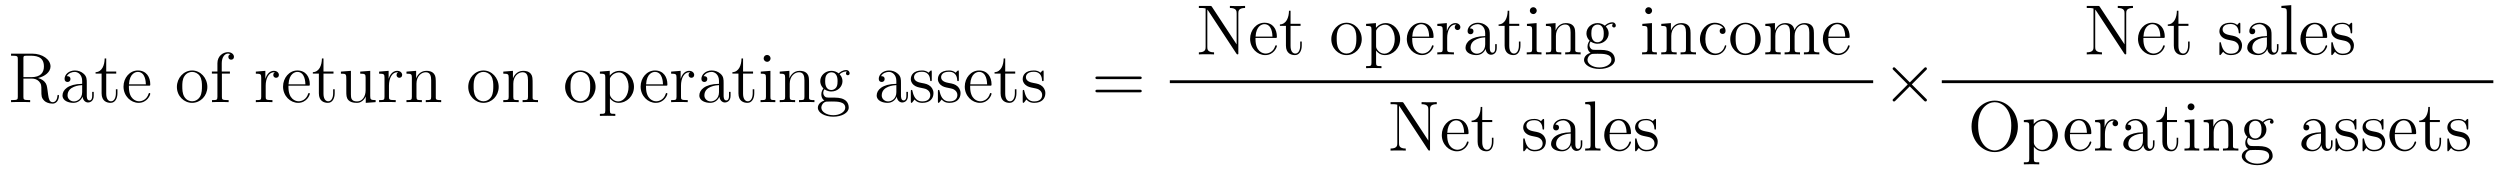 <?xml version='1.0' encoding='UTF-8'?>
<!-- This file was generated by dvisvgm 2.8.1 -->
<svg version='1.1' xmlns='http://www.w3.org/2000/svg' xmlns:xlink='http://www.w3.org/1999/xlink' width='421pt' height='29pt' viewBox='0 -29 421 29'>
<g id='page1'>
<g transform='matrix(1 0 0 -1 -131 638)'>
<path d='M137.405 653.864C138.588 654.139 139.508 654.892 139.508 655.813C139.508 656.973 138.158 657.965 136.436 657.965H132.862V657.618H133.101C133.962 657.618 133.998 657.498 133.998 657.056V650.708C133.998 650.266 133.962 650.147 133.101 650.147H132.862V649.8C133.137 649.824 134.117 649.824 134.464 649.824C134.811 649.824 135.803 649.824 136.078 649.8V650.147H135.839C134.978 650.147 134.942 650.266 134.942 650.708V653.769H136.329C136.795 653.769 137.237 653.637 137.56 653.302C137.967 652.848 137.967 652.597 137.967 651.772C137.967 650.828 137.967 650.517 138.492 650.003C138.672 649.824 139.174 649.549 139.843 649.549C140.776 649.549 140.931 650.589 140.931 650.84C140.931 650.912 140.931 651.019 140.8 651.019C140.68 651.019 140.68 650.947 140.668 650.828C140.608 650.111 140.262 649.788 139.879 649.788C139.329 649.788 139.21 650.35 139.114 650.983C139.102 651.067 139.03 651.581 138.994 651.88C138.911 652.478 138.863 652.86 138.504 653.231C138.373 653.362 138.062 653.685 137.405 653.864ZM136.281 654.008H134.942V657.14C134.942 657.415 134.942 657.558 135.193 657.606C135.301 657.618 135.659 657.618 135.898 657.618C136.867 657.618 138.397 657.618 138.397 655.813C138.397 654.773 137.835 654.008 136.281 654.008ZM145.614 652.992C145.614 653.637 145.614 654.115 145.088 654.582C144.67 654.964 144.132 655.132 143.606 655.132C142.626 655.132 141.872 654.486 141.872 653.709C141.872 653.362 142.1 653.195 142.375 653.195C142.662 653.195 142.865 653.398 142.865 653.685C142.865 654.175 142.434 654.175 142.255 654.175C142.53 654.677 143.104 654.892 143.582 654.892C144.132 654.892 144.837 654.438 144.837 653.362V652.884C142.434 652.848 141.526 651.844 141.526 650.924C141.526 649.979 142.626 649.68 143.355 649.68C144.144 649.68 144.682 650.159 144.909 650.733C144.957 650.171 145.327 649.74 145.841 649.74C146.092 649.74 146.786 649.908 146.786 650.864V651.533H146.523V650.864C146.523 650.182 146.236 650.087 146.068 650.087C145.614 650.087 145.614 650.72 145.614 650.9V652.992ZM144.837 651.486C144.837 650.314 143.965 649.92 143.451 649.92C142.865 649.92 142.375 650.35 142.375 650.924C142.375 652.502 144.407 652.645 144.837 652.669V651.486ZM148.888 654.606H150.574V654.952H148.888V657.152H148.625C148.613 656.028 148.183 654.881 147.095 654.845V654.606H148.111V651.282C148.111 649.955 148.996 649.68 149.629 649.68C150.382 649.68 150.777 650.422 150.777 651.282V651.964H150.514V651.306C150.514 650.446 150.167 649.943 149.701 649.943C148.888 649.943 148.888 651.055 148.888 651.258V654.606ZM156.018 652.573C156.281 652.573 156.305 652.573 156.305 652.801C156.305 654.008 155.659 655.132 154.213 655.132C152.85 655.132 151.799 653.9 151.799 652.418C151.799 650.84 153.018 649.68 154.344 649.68C155.767 649.68 156.305 650.972 156.305 651.222C156.305 651.294 156.245 651.342 156.174 651.342C156.078 651.342 156.054 651.282 156.03 651.222C155.719 650.218 154.919 649.943 154.416 649.943S152.707 650.278 152.707 652.346V652.573H156.018ZM152.719 652.801C152.814 654.677 153.866 654.892 154.201 654.892C155.48 654.892 155.552 653.207 155.564 652.801H152.719Z'/>
<path d='M165.917 652.358C165.917 653.9 164.746 655.132 163.359 655.132C161.925 655.132 160.789 653.864 160.789 652.358C160.789 650.828 161.985 649.68 163.347 649.68C164.758 649.68 165.917 650.852 165.917 652.358ZM163.359 649.943C162.917 649.943 162.379 650.135 162.032 650.72C161.709 651.258 161.698 651.964 161.698 652.466C161.698 652.92 161.698 653.649 162.068 654.187C162.403 654.701 162.929 654.892 163.347 654.892C163.814 654.892 164.316 654.677 164.638 654.211C165.009 653.661 165.009 652.908 165.009 652.466C165.009 652.047 165.009 651.306 164.698 650.744C164.363 650.171 163.814 649.943 163.359 649.943ZM168.367 654.606H169.717V654.952H168.343V656.351C168.343 657.427 168.893 657.977 169.383 657.977C169.478 657.977 169.658 657.953 169.801 657.881C169.753 657.869 169.454 657.762 169.454 657.415C169.454 657.14 169.646 656.948 169.92 656.948C170.207 656.948 170.399 657.14 170.399 657.427C170.399 657.869 169.968 658.216 169.394 658.216C168.558 658.216 167.613 657.57 167.613 656.351V654.952H166.681V654.606H167.613V650.685C167.613 650.147 167.482 650.147 166.705 650.147V649.8C167.039 649.824 167.697 649.824 168.056 649.824C168.378 649.824 169.227 649.824 169.502 649.8V650.147H169.263C168.39 650.147 168.367 650.278 168.367 650.708V654.606Z'/>
<path d='M175.743 652.585C175.743 653.745 176.221 654.833 177.142 654.833C177.238 654.833 177.261 654.833 177.309 654.821C177.214 654.773 177.022 654.701 177.022 654.378C177.022 654.032 177.297 653.9 177.489 653.9C177.728 653.9 177.967 654.056 177.967 654.378C177.967 654.737 177.644 655.072 177.13 655.072C176.114 655.072 175.767 653.972 175.695 653.745H175.684V655.072L174.082 654.94V654.593C174.894 654.593 174.99 654.51 174.99 653.924V650.685C174.99 650.147 174.859 650.147 174.082 650.147V649.8C174.416 649.824 175.074 649.824 175.433 649.824C175.755 649.824 176.604 649.824 176.879 649.8V650.147H176.64C175.767 650.147 175.743 650.278 175.743 650.708V652.585ZM182.885 652.573C183.148 652.573 183.172 652.573 183.172 652.801C183.172 654.008 182.527 655.132 181.08 655.132C179.718 655.132 178.666 653.9 178.666 652.418C178.666 650.84 179.885 649.68 181.212 649.68C182.634 649.68 183.172 650.972 183.172 651.222C183.172 651.294 183.113 651.342 183.041 651.342C182.945 651.342 182.921 651.282 182.897 651.222C182.587 650.218 181.786 649.943 181.284 649.943S179.574 650.278 179.574 652.346V652.573H182.885ZM179.586 652.801C179.682 654.677 180.734 654.892 181.068 654.892C182.348 654.892 182.419 653.207 182.431 652.801H179.586ZM185.475 654.606H187.161V654.952H185.475V657.152H185.212C185.2 656.028 184.77 654.881 183.682 654.845V654.606H184.698V651.282C184.698 649.955 185.583 649.68 186.216 649.68C186.969 649.68 187.364 650.422 187.364 651.282V651.964H187.101V651.306C187.101 650.446 186.754 649.943 186.288 649.943C185.475 649.943 185.475 651.055 185.475 651.258V654.606ZM191.661 654.94V654.593C192.474 654.593 192.569 654.51 192.569 653.924V651.784C192.569 650.768 192.031 649.92 191.135 649.92C190.155 649.92 190.095 650.481 190.095 651.115V655.072L188.409 654.94V654.593C189.318 654.593 189.318 654.558 189.318 653.494V651.701C189.318 650.96 189.318 650.529 189.676 650.135C189.963 649.824 190.453 649.68 191.063 649.68C191.266 649.68 191.649 649.68 192.055 650.027C192.402 650.302 192.593 650.756 192.593 650.756V649.68L194.255 649.8V650.147C193.442 650.147 193.346 650.23 193.346 650.816V655.072L191.661 654.94ZM196.502 652.585C196.502 653.745 196.981 654.833 197.902 654.833C197.998 654.833 198.022 654.833 198.068 654.821C197.974 654.773 197.782 654.701 197.782 654.378C197.782 654.032 198.058 653.9 198.248 653.9C198.487 653.9 198.726 654.056 198.726 654.378C198.726 654.737 198.403 655.072 197.89 655.072C196.873 655.072 196.528 653.972 196.456 653.745H196.444V655.072L194.842 654.94V654.593C195.654 654.593 195.75 654.51 195.75 653.924V650.685C195.75 650.147 195.618 650.147 194.842 650.147V649.8C195.176 649.824 195.834 649.824 196.193 649.824C196.516 649.824 197.364 649.824 197.639 649.8V650.147H197.4C196.528 650.147 196.502 650.278 196.502 650.708V652.585ZM204.386 652.705C204.386 653.817 204.386 654.151 204.112 654.534C203.765 655 203.203 655.072 202.796 655.072C201.637 655.072 201.182 654.08 201.086 653.841H201.076V655.072L199.45 654.94V654.593C200.262 654.593 200.358 654.51 200.358 653.924V650.685C200.358 650.147 200.226 650.147 199.45 650.147V649.8C199.76 649.824 200.405 649.824 200.74 649.824C201.086 649.824 201.732 649.824 202.043 649.8V650.147C201.278 650.147 201.134 650.147 201.134 650.685V652.908C201.134 654.163 201.96 654.833 202.7 654.833C203.442 654.833 203.609 654.223 203.609 653.494V650.685C203.609 650.147 203.478 650.147 202.7 650.147V649.8C203.011 649.824 203.657 649.824 203.992 649.824C204.338 649.824 204.984 649.824 205.295 649.8V650.147C204.697 650.147 204.398 650.147 204.386 650.505V652.705Z'/>
<path d='M214.979 652.358C214.979 653.9 213.808 655.132 212.42 655.132C210.986 655.132 209.851 653.864 209.851 652.358C209.851 650.828 211.046 649.68 212.41 649.68C213.82 649.68 214.979 650.852 214.979 652.358ZM212.42 649.943C211.979 649.943 211.441 650.135 211.094 650.72C210.772 651.258 210.76 651.964 210.76 652.466C210.76 652.92 210.76 653.649 211.13 654.187C211.465 654.701 211.991 654.892 212.41 654.892C212.875 654.892 213.377 654.677 213.7 654.211C214.07 653.661 214.07 652.908 214.07 652.466C214.07 652.047 214.07 651.306 213.76 650.744C213.425 650.171 212.875 649.943 212.42 649.943ZM220.692 652.705C220.692 653.817 220.692 654.151 220.417 654.534C220.07 655 219.509 655.072 219.102 655.072C217.942 655.072 217.488 654.08 217.392 653.841H217.38V655.072L215.755 654.94V654.593C216.568 654.593 216.664 654.51 216.664 653.924V650.685C216.664 650.147 216.532 650.147 215.755 650.147V649.8C216.066 649.824 216.71 649.824 217.045 649.824C217.392 649.824 218.038 649.824 218.348 649.8V650.147C217.584 650.147 217.44 650.147 217.44 650.685V652.908C217.44 654.163 218.264 654.833 219.006 654.833S219.914 654.223 219.914 653.494V650.685C219.914 650.147 219.784 650.147 219.006 650.147V649.8C219.317 649.824 219.962 649.824 220.297 649.824C220.644 649.824 221.29 649.824 221.6 649.8V650.147C221.003 650.147 220.704 650.147 220.692 650.505V652.705Z'/>
<path d='M231.294 652.358C231.294 653.9 230.123 655.132 228.737 655.132C227.302 655.132 226.166 653.864 226.166 652.358C226.166 650.828 227.362 649.68 228.725 649.68C230.135 649.68 231.294 650.852 231.294 652.358ZM228.737 649.943C228.294 649.943 227.756 650.135 227.41 650.72C227.087 651.258 227.075 651.964 227.075 652.466C227.075 652.92 227.075 653.649 227.446 654.187C227.78 654.701 228.306 654.892 228.725 654.892C229.19 654.892 229.693 654.677 230.016 654.211C230.386 653.661 230.386 652.908 230.386 652.466C230.386 652.047 230.386 651.306 230.075 650.744C229.74 650.171 229.19 649.943 228.737 649.943ZM234.617 647.827C233.851 647.827 233.708 647.827 233.708 648.366V650.446C233.923 650.147 234.413 649.68 235.178 649.68C236.552 649.68 237.761 650.84 237.761 652.382C237.761 653.9 236.636 655.072 235.333 655.072C234.282 655.072 233.719 654.319 233.684 654.271V655.072L232.022 654.94V654.593C232.859 654.593 232.931 654.51 232.931 653.984V648.366C232.931 647.827 232.8 647.827 232.022 647.827V647.481C232.333 647.505 232.979 647.505 233.314 647.505C233.66 647.505 234.305 647.505 234.617 647.481V647.827ZM233.708 653.613C233.708 653.841 233.708 653.853 233.839 654.044C234.198 654.582 234.784 654.809 235.238 654.809C236.135 654.809 236.851 653.721 236.851 652.382C236.851 650.96 236.039 649.92 235.118 649.92C234.748 649.92 234.401 650.075 234.162 650.302C233.887 650.577 233.708 650.816 233.708 651.151V653.613Z'/>
<path d='M243.102 652.573C243.365 652.573 243.389 652.573 243.389 652.801C243.389 654.008 242.743 655.132 241.296 655.132C239.934 655.132 238.882 653.9 238.882 652.418C238.882 650.84 240.101 649.68 241.428 649.68C242.851 649.68 243.389 650.972 243.389 651.222C243.389 651.294 243.329 651.342 243.257 651.342C243.161 651.342 243.138 651.282 243.114 651.222C242.803 650.218 242.002 649.943 241.5 649.943C240.997 649.943 239.79 650.278 239.79 652.346V652.573H243.102ZM239.802 652.801C239.898 654.677 240.949 654.892 241.284 654.892C242.563 654.892 242.635 653.207 242.647 652.801H239.802ZM245.68 652.585C245.68 653.745 246.157 654.833 247.078 654.833C247.174 654.833 247.198 654.833 247.246 654.821C247.15 654.773 246.959 654.701 246.959 654.378C246.959 654.032 247.234 653.9 247.424 653.9C247.663 653.9 247.903 654.056 247.903 654.378C247.903 654.737 247.58 655.072 247.066 655.072C246.05 655.072 245.704 653.972 245.632 653.745H245.62V655.072L244.018 654.94V654.593C244.83 654.593 244.926 654.51 244.926 653.924V650.685C244.926 650.147 244.795 650.147 244.018 650.147V649.8C244.352 649.824 245.01 649.824 245.369 649.824C245.692 649.824 246.54 649.824 246.815 649.8V650.147H246.576C245.704 650.147 245.68 650.278 245.68 650.708V652.585ZM252.857 652.992C252.857 653.637 252.857 654.115 252.331 654.582C251.912 654.964 251.375 655.132 250.849 655.132C249.869 655.132 249.115 654.486 249.115 653.709C249.115 653.362 249.343 653.195 249.618 653.195C249.905 653.195 250.108 653.398 250.108 653.685C250.108 654.175 249.677 654.175 249.498 654.175C249.773 654.677 250.348 654.892 250.825 654.892C251.375 654.892 252.08 654.438 252.08 653.362V652.884C249.677 652.848 248.768 651.844 248.768 650.924C248.768 649.979 249.869 649.68 250.598 649.68C251.387 649.68 251.924 650.159 252.152 650.733C252.2 650.171 252.57 649.74 253.085 649.74C253.336 649.74 254.028 649.908 254.028 650.864V651.533H253.765V650.864C253.765 650.182 253.478 650.087 253.312 650.087C252.857 650.087 252.857 650.72 252.857 650.9V652.992ZM252.08 651.486C252.08 650.314 251.208 649.92 250.693 649.92C250.108 649.92 249.618 650.35 249.618 650.924C249.618 652.502 251.65 652.645 252.08 652.669V651.486ZM256.132 654.606H257.816V654.952H256.132V657.152H255.868C255.857 656.028 255.426 654.881 254.338 654.845V654.606H255.354V651.282C255.354 649.955 256.238 649.68 256.872 649.68C257.626 649.68 258.019 650.422 258.019 651.282V651.964H257.756V651.306C257.756 650.446 257.411 649.943 256.944 649.943C256.132 649.943 256.132 651.055 256.132 651.258V654.606ZM260.762 657.164C260.762 657.474 260.512 657.749 260.177 657.749C259.866 657.749 259.603 657.498 259.603 657.176C259.603 656.817 259.89 656.59 260.177 656.59C260.548 656.59 260.762 656.901 260.762 657.164ZM259.114 654.94V654.593C259.878 654.593 259.986 654.522 259.986 653.936V650.685C259.986 650.147 259.854 650.147 259.078 650.147V649.8C259.412 649.824 259.986 649.824 260.333 649.824C260.464 649.824 261.157 649.824 261.564 649.8V650.147C260.786 650.147 260.74 650.207 260.74 650.673V655.072L259.114 654.94ZM267.242 652.705C267.242 653.817 267.242 654.151 266.968 654.534C266.621 655 266.059 655.072 265.652 655.072C264.493 655.072 264.038 654.08 263.944 653.841H263.932V655.072L262.306 654.94V654.593C263.118 654.593 263.214 654.51 263.214 653.924V650.685C263.214 650.147 263.082 650.147 262.306 650.147V649.8C262.616 649.824 263.262 649.824 263.596 649.824C263.944 649.824 264.588 649.824 264.899 649.8V650.147C264.134 650.147 263.99 650.147 263.99 650.685V652.908C263.99 654.163 264.816 654.833 265.556 654.833C266.298 654.833 266.465 654.223 266.465 653.494V650.685C266.465 650.147 266.334 650.147 265.556 650.147V649.8C265.867 649.824 266.513 649.824 266.848 649.824C267.194 649.824 267.84 649.824 268.151 649.8V650.147C267.553 650.147 267.254 650.147 267.242 650.505V652.705ZM269.825 651.964C270.388 651.593 270.865 651.593 270.997 651.593C272.072 651.593 272.874 652.406 272.874 653.327C272.874 653.649 272.778 654.103 272.395 654.486C272.862 654.964 273.424 654.964 273.484 654.964C273.532 654.964 273.59 654.964 273.638 654.94C273.518 654.892 273.46 654.773 273.46 654.641C273.46 654.474 273.578 654.331 273.77 654.331C273.865 654.331 274.081 654.39 274.081 654.653C274.081 654.868 273.913 655.203 273.496 655.203C272.874 655.203 272.407 654.821 272.24 654.641C271.882 654.916 271.463 655.072 271.008 655.072C269.933 655.072 269.131 654.259 269.131 653.338C269.131 652.657 269.55 652.215 269.67 652.107C269.526 651.928 269.311 651.581 269.311 651.115C269.311 650.422 269.73 650.123 269.825 650.063C269.275 649.908 268.726 649.477 268.726 648.856C268.726 648.031 269.849 647.349 271.32 647.349C272.742 647.349 273.925 647.983 273.925 648.88C273.925 649.178 273.841 649.884 273.125 650.254C272.515 650.565 271.918 650.565 270.889 650.565C270.16 650.565 270.076 650.565 269.861 650.792C269.742 650.912 269.634 651.139 269.634 651.39C269.634 651.593 269.706 651.796 269.825 651.964ZM271.008 651.844C269.957 651.844 269.957 653.052 269.957 653.327C269.957 653.542 269.957 654.032 270.16 654.354C270.388 654.701 270.745 654.821 270.997 654.821C272.048 654.821 272.048 653.613 272.048 653.338C272.048 653.123 272.048 652.633 271.846 652.31C271.619 651.964 271.26 651.844 271.008 651.844ZM271.332 647.6C270.184 647.6 269.311 648.186 269.311 648.867C269.311 648.963 269.335 649.429 269.789 649.74C270.053 649.908 270.16 649.908 270.997 649.908C271.988 649.908 273.34 649.908 273.34 648.867C273.34 648.162 272.431 647.6 271.332 647.6Z'/>
<path d='M282.724 652.992C282.724 653.637 282.724 654.115 282.198 654.582C281.779 654.964 281.242 655.132 280.715 655.132C279.734 655.132 278.982 654.486 278.982 653.709C278.982 653.362 279.209 653.195 279.484 653.195C279.77 653.195 279.974 653.398 279.974 653.685C279.974 654.175 279.544 654.175 279.365 654.175C279.64 654.677 280.213 654.892 280.692 654.892C281.242 654.892 281.946 654.438 281.946 653.362V652.884C279.544 652.848 278.635 651.844 278.635 650.924C278.635 649.979 279.734 649.68 280.464 649.68C281.254 649.68 281.791 650.159 282.018 650.733C282.066 650.171 282.437 649.74 282.95 649.74C283.201 649.74 283.895 649.908 283.895 650.864V651.533H283.632V650.864C283.632 650.182 283.345 650.087 283.177 650.087C282.724 650.087 282.724 650.72 282.724 650.9V652.992ZM281.946 651.486C281.946 650.314 281.074 649.92 280.56 649.92C279.974 649.92 279.484 650.35 279.484 650.924C279.484 652.502 281.516 652.645 281.946 652.669V651.486ZM287.91 654.857C287.91 655.072 287.91 655.132 287.79 655.132C287.695 655.132 287.468 654.868 287.384 654.761C287.014 655.06 286.643 655.132 286.26 655.132C284.814 655.132 284.383 654.342 284.383 653.685C284.383 653.553 284.383 653.135 284.838 652.717C285.221 652.382 285.626 652.298 286.177 652.191C286.834 652.059 286.99 652.023 287.288 651.784C287.503 651.605 287.659 651.342 287.659 651.007C287.659 650.493 287.36 649.92 286.308 649.92C285.52 649.92 284.945 650.374 284.682 651.569C284.635 651.784 284.635 651.796 284.622 651.808C284.599 651.856 284.551 651.856 284.515 651.856C284.383 651.856 284.383 651.796 284.383 651.581V649.955C284.383 649.74 284.383 649.68 284.503 649.68C284.563 649.68 284.575 649.692 284.778 649.943C284.838 650.027 284.838 650.051 285.017 650.242C285.472 649.68 286.117 649.68 286.32 649.68C287.575 649.68 288.197 650.374 288.197 651.318C288.197 651.964 287.802 652.346 287.695 652.454C287.264 652.824 286.942 652.896 286.153 653.04C285.794 653.111 284.922 653.279 284.922 653.996C284.922 654.367 285.173 654.916 286.248 654.916C287.551 654.916 287.623 653.805 287.647 653.434C287.659 653.338 287.742 653.338 287.778 653.338C287.91 653.338 287.91 653.398 287.91 653.613V654.857ZM292.47 654.857C292.47 655.072 292.47 655.132 292.35 655.132C292.255 655.132 292.028 654.868 291.944 654.761C291.574 655.06 291.203 655.132 290.82 655.132C289.374 655.132 288.943 654.342 288.943 653.685C288.943 653.553 288.943 653.135 289.398 652.717C289.781 652.382 290.186 652.298 290.736 652.191C291.394 652.059 291.55 652.023 291.848 651.784C292.063 651.605 292.219 651.342 292.219 651.007C292.219 650.493 291.92 649.92 290.868 649.92C290.08 649.92 289.505 650.374 289.242 651.569C289.195 651.784 289.195 651.796 289.182 651.808C289.159 651.856 289.111 651.856 289.075 651.856C288.943 651.856 288.943 651.796 288.943 651.581V649.955C288.943 649.74 288.943 649.68 289.063 649.68C289.123 649.68 289.135 649.692 289.338 649.943C289.398 650.027 289.398 650.051 289.577 650.242C290.032 649.68 290.677 649.68 290.88 649.68C292.135 649.68 292.757 650.374 292.757 651.318C292.757 651.964 292.362 652.346 292.255 652.454C291.824 652.824 291.502 652.896 290.713 653.04C290.354 653.111 289.482 653.279 289.482 653.996C289.482 654.367 289.733 654.916 290.808 654.916C292.111 654.916 292.183 653.805 292.207 653.434C292.219 653.338 292.302 653.338 292.338 653.338C292.47 653.338 292.47 653.398 292.47 653.613V654.857ZM297.688 652.573C297.95 652.573 297.974 652.573 297.974 652.801C297.974 654.008 297.329 655.132 295.883 655.132C294.52 655.132 293.467 653.9 293.467 652.418C293.467 650.84 294.686 649.68 296.014 649.68C297.437 649.68 297.974 650.972 297.974 651.222C297.974 651.294 297.914 651.342 297.842 651.342C297.748 651.342 297.724 651.282 297.7 651.222C297.389 650.218 296.587 649.943 296.086 649.943C295.583 649.943 294.376 650.278 294.376 652.346V652.573H297.688ZM294.388 652.801C294.484 654.677 295.536 654.892 295.871 654.892C297.15 654.892 297.221 653.207 297.233 652.801H294.388ZM300.277 654.606H301.963V654.952H300.277V657.152H300.014C300.002 656.028 299.572 654.881 298.484 654.845V654.606H299.5V651.282C299.5 649.955 300.385 649.68 301.019 649.68C301.771 649.68 302.166 650.422 302.166 651.282V651.964H301.903V651.306C301.903 650.446 301.556 649.943 301.09 649.943C300.277 649.943 300.277 651.055 300.277 651.258V654.606ZM306.75 654.857C306.75 655.072 306.75 655.132 306.63 655.132C306.534 655.132 306.307 654.868 306.224 654.761C305.854 655.06 305.483 655.132 305.1 655.132C303.654 655.132 303.223 654.342 303.223 653.685C303.223 653.553 303.223 653.135 303.678 652.717C304.06 652.382 304.466 652.298 305.016 652.191C305.674 652.059 305.83 652.023 306.128 651.784C306.343 651.605 306.499 651.342 306.499 651.007C306.499 650.493 306.199 649.92 305.148 649.92C304.358 649.92 303.785 650.374 303.522 651.569C303.474 651.784 303.474 651.796 303.462 651.808C303.438 651.856 303.391 651.856 303.355 651.856C303.223 651.856 303.223 651.796 303.223 651.581V649.955C303.223 649.74 303.223 649.68 303.343 649.68C303.402 649.68 303.414 649.692 303.618 649.943C303.678 650.027 303.678 650.051 303.857 650.242C304.312 649.68 304.957 649.68 305.16 649.68C306.415 649.68 307.037 650.374 307.037 651.318C307.037 651.964 306.642 652.346 306.534 652.454C306.104 652.824 305.782 652.896 304.992 653.04C304.634 653.111 303.761 653.279 303.761 653.996C303.761 654.367 304.013 654.916 305.088 654.916C306.391 654.916 306.463 653.805 306.487 653.434C306.499 653.338 306.582 653.338 306.618 653.338C306.75 653.338 306.75 653.398 306.75 653.613V654.857Z'/>
<path d='M322.888 653.673C323.056 653.673 323.27 653.673 323.27 653.888C323.27 654.115 323.068 654.115 322.888 654.115H315.847C315.679 654.115 315.464 654.115 315.464 653.9C315.464 653.673 315.667 653.673 315.847 653.673H322.888ZM322.888 651.45C323.056 651.45 323.27 651.45 323.27 651.665C323.27 651.892 323.068 651.892 322.888 651.892H315.847C315.679 651.892 315.464 651.892 315.464 651.677C315.464 651.45 315.667 651.45 315.847 651.45H322.888Z'/>
<path d='M335.101 665.837C334.994 665.993 334.982 666.005 334.72 666.005H332.89V665.658C333.404 665.658 333.703 665.658 334.026 665.574V659.095C334.026 658.748 334.026 658.187 332.89 658.187V657.84C333.2 657.864 333.834 657.864 334.169 657.864S335.137 657.864 335.448 657.84V658.187C334.313 658.187 334.313 658.748 334.313 659.095V665.383C334.409 665.287 334.409 665.263 334.516 665.12L339.178 658.019C339.298 657.852 339.31 657.84 339.394 657.84C339.5 657.84 339.524 657.888 339.536 657.912V664.749C339.536 665.096 339.536 665.658 340.672 665.658V666.005C340.362 665.981 339.728 665.981 339.394 665.981S338.425 665.981 338.114 666.005V665.658C339.25 665.658 339.25 665.096 339.25 664.749V659.526L335.101 665.837ZM345.738 660.613C346.001 660.613 346.025 660.613 346.025 660.841C346.025 662.048 345.379 663.172 343.933 663.172C342.57 663.172 341.519 661.94 341.519 660.458C341.519 658.88 342.738 657.72 344.065 657.72C345.487 657.72 346.025 659.012 346.025 659.262C346.025 659.334 345.966 659.382 345.894 659.382C345.798 659.382 345.774 659.322 345.75 659.262C345.439 658.258 344.639 657.983 344.136 657.983C343.634 657.983 342.427 658.318 342.427 660.386V660.613H345.738ZM342.439 660.841C342.535 662.717 343.586 662.932 343.921 662.932C345.2 662.932 345.272 661.247 345.284 660.841H342.439ZM348.329 662.646H350.014V662.992H348.329V665.192H348.065C348.053 664.068 347.623 662.921 346.535 662.885V662.646H347.551V659.322C347.551 657.995 348.436 657.72 349.069 657.72C349.823 657.72 350.216 658.462 350.216 659.322V660.004H349.954V659.346C349.954 658.486 349.607 657.983 349.141 657.983C348.329 657.983 348.329 659.095 348.329 659.298V662.646Z'/>
<path d='M360.319 660.398C360.319 661.94 359.148 663.172 357.761 663.172C356.327 663.172 355.192 661.904 355.192 660.398C355.192 658.868 356.387 657.72 357.75 657.72C359.16 657.72 360.319 658.892 360.319 660.398ZM357.761 657.983C357.319 657.983 356.782 658.175 356.435 658.76C356.112 659.298 356.1 660.004 356.1 660.506C356.1 660.96 356.1 661.689 356.471 662.227C356.806 662.741 357.331 662.932 357.75 662.932C358.216 662.932 358.717 662.717 359.04 662.251C359.411 661.701 359.411 660.948 359.411 660.506C359.411 660.087 359.411 659.346 359.1 658.784C358.765 658.211 358.216 657.983 357.761 657.983ZM363.641 655.867C362.876 655.867 362.732 655.867 362.732 656.406V658.486C362.948 658.187 363.438 657.72 364.204 657.72C365.578 657.72 366.785 658.88 366.785 660.422C366.785 661.94 365.662 663.112 364.358 663.112C363.307 663.112 362.744 662.359 362.708 662.311V663.112L361.048 662.98V662.633C361.884 662.633 361.956 662.55 361.956 662.024V656.406C361.956 655.867 361.824 655.867 361.048 655.867V655.521C361.358 655.545 362.004 655.545 362.339 655.545C362.686 655.545 363.33 655.545 363.641 655.521V655.867ZM362.732 661.653C362.732 661.881 362.732 661.893 362.864 662.084C363.223 662.622 363.809 662.849 364.262 662.849C365.16 662.849 365.876 661.761 365.876 660.422C365.876 659 365.064 657.96 364.144 657.96C363.773 657.96 363.426 658.115 363.187 658.342C362.912 658.617 362.732 658.856 362.732 659.191V661.653Z'/>
<path d='M372.126 660.613C372.389 660.613 372.414 660.613 372.414 660.841C372.414 662.048 371.768 663.172 370.321 663.172C368.959 663.172 367.907 661.94 367.907 660.458C367.907 658.88 369.126 657.72 370.453 657.72C371.875 657.72 372.414 659.012 372.414 659.262C372.414 659.334 372.354 659.382 372.282 659.382C372.186 659.382 372.162 659.322 372.138 659.262C371.828 658.258 371.027 657.983 370.525 657.983C370.022 657.983 368.815 658.318 368.815 660.386V660.613H372.126ZM368.827 660.841C368.923 662.717 369.974 662.932 370.309 662.932C371.588 662.932 371.66 661.247 371.672 660.841H368.827ZM374.705 660.625C374.705 661.785 375.182 662.873 376.103 662.873C376.199 662.873 376.223 662.873 376.271 662.861C376.175 662.813 375.983 662.741 375.983 662.418C375.983 662.072 376.259 661.94 376.45 661.94C376.688 661.94 376.927 662.096 376.927 662.418C376.927 662.777 376.604 663.112 376.091 663.112C375.074 663.112 374.729 662.012 374.657 661.785H374.645V663.112L373.043 662.98V662.633C373.855 662.633 373.951 662.55 373.951 661.964V658.725C373.951 658.187 373.82 658.187 373.043 658.187V657.84C373.378 657.864 374.035 657.864 374.394 657.864C374.717 657.864 375.565 657.864 375.84 657.84V658.187H375.601C374.729 658.187 374.705 658.318 374.705 658.748V660.625ZM381.882 661.032C381.882 661.677 381.882 662.155 381.356 662.622C380.938 663.004 380.4 663.172 379.874 663.172C378.894 663.172 378.14 662.526 378.14 661.749C378.14 661.402 378.367 661.235 378.643 661.235C378.93 661.235 379.133 661.438 379.133 661.725C379.133 662.215 378.702 662.215 378.523 662.215C378.798 662.717 379.372 662.932 379.85 662.932C380.4 662.932 381.106 662.478 381.106 661.402V660.924C378.702 660.888 377.794 659.884 377.794 658.964C377.794 658.019 378.894 657.72 379.622 657.72C380.412 657.72 380.95 658.199 381.178 658.773C381.224 658.211 381.595 657.78 382.109 657.78C382.361 657.78 383.053 657.948 383.053 658.904V659.573H382.79V658.904C382.79 658.222 382.504 658.127 382.337 658.127C381.882 658.127 381.882 658.76 381.882 658.94V661.032ZM381.106 659.526C381.106 658.354 380.233 657.96 379.718 657.96C379.133 657.96 378.643 658.39 378.643 658.964C378.643 660.542 380.675 660.685 381.106 660.709V659.526ZM385.157 662.646H386.842V662.992H385.157V665.192H384.893C384.881 664.068 384.451 662.921 383.363 662.885V662.646H384.379V659.322C384.379 657.995 385.264 657.72 385.897 657.72C386.651 657.72 387.044 658.462 387.044 659.322V660.004H386.782V659.346C386.782 658.486 386.435 657.983 385.969 657.983C385.157 657.983 385.157 659.095 385.157 659.298V662.646ZM389.788 665.204C389.788 665.514 389.537 665.789 389.202 665.789C388.891 665.789 388.628 665.538 388.628 665.216C388.628 664.857 388.915 664.63 389.202 664.63C389.573 664.63 389.788 664.941 389.788 665.204ZM388.138 662.98V662.633C388.903 662.633 389.011 662.562 389.011 661.976V658.725C389.011 658.187 388.879 658.187 388.102 658.187V657.84C388.436 657.864 389.011 657.864 389.358 657.864C389.489 657.864 390.182 657.864 390.589 657.84V658.187C389.812 658.187 389.764 658.247 389.764 658.713V663.112L388.138 662.98ZM396.268 660.745C396.268 661.857 396.268 662.191 395.993 662.574C395.646 663.04 395.084 663.112 394.678 663.112C393.517 663.112 393.064 662.12 392.968 661.881H392.956V663.112L391.331 662.98V662.633C392.143 662.633 392.239 662.55 392.239 661.964V658.725C392.239 658.187 392.107 658.187 391.331 658.187V657.84C391.642 657.864 392.286 657.864 392.621 657.864C392.968 657.864 393.613 657.864 393.924 657.84V658.187C393.16 658.187 393.016 658.187 393.016 658.725V660.948C393.016 662.203 393.84 662.873 394.582 662.873S395.49 662.263 395.49 661.534V658.725C395.49 658.187 395.359 658.187 394.582 658.187V657.84C394.892 657.864 395.538 657.864 395.873 657.864C396.22 657.864 396.865 657.864 397.176 657.84V658.187C396.578 658.187 396.28 658.187 396.268 658.545V660.745ZM398.85 660.004C399.412 659.633 399.89 659.633 400.021 659.633C401.098 659.633 401.899 660.446 401.899 661.367C401.899 661.689 401.803 662.143 401.42 662.526C401.886 663.004 402.449 663.004 402.509 663.004C402.556 663.004 402.616 663.004 402.664 662.98C402.544 662.932 402.485 662.813 402.485 662.681C402.485 662.514 402.604 662.371 402.796 662.371C402.89 662.371 403.105 662.43 403.105 662.693C403.105 662.908 402.938 663.243 402.52 663.243C401.899 663.243 401.432 662.861 401.264 662.681C400.907 662.956 400.488 663.112 400.033 663.112C398.958 663.112 398.156 662.299 398.156 661.378C398.156 660.697 398.575 660.255 398.695 660.147C398.551 659.968 398.336 659.621 398.336 659.155C398.336 658.462 398.754 658.163 398.85 658.103C398.3 657.948 397.751 657.517 397.751 656.896C397.751 656.071 398.874 655.389 400.344 655.389C401.767 655.389 402.95 656.023 402.95 656.92C402.95 657.218 402.866 657.924 402.15 658.294C401.54 658.605 400.942 658.605 399.914 658.605C399.185 658.605 399.101 658.605 398.886 658.832C398.766 658.952 398.659 659.179 398.659 659.43C398.659 659.633 398.731 659.836 398.85 660.004ZM400.033 659.884C398.982 659.884 398.982 661.092 398.982 661.367C398.982 661.582 398.982 662.072 399.185 662.394C399.412 662.741 399.77 662.861 400.021 662.861C401.074 662.861 401.074 661.653 401.074 661.378C401.074 661.163 401.074 660.673 400.871 660.35C400.643 660.004 400.284 659.884 400.033 659.884ZM400.356 655.64C399.209 655.64 398.336 656.226 398.336 656.907C398.336 657.003 398.36 657.469 398.814 657.78C399.077 657.948 399.185 657.948 400.021 657.948C401.014 657.948 402.365 657.948 402.365 656.907C402.365 656.202 401.456 655.64 400.356 655.64Z'/>
<path d='M409.214 665.204C409.214 665.514 408.964 665.789 408.629 665.789C408.318 665.789 408.054 665.538 408.054 665.216C408.054 664.857 408.342 664.63 408.629 664.63C408.998 664.63 409.214 664.941 409.214 665.204ZM407.564 662.98V662.633C408.33 662.633 408.437 662.562 408.437 661.976V658.725C408.437 658.187 408.306 658.187 407.528 658.187V657.84C407.863 657.864 408.437 657.864 408.784 657.864C408.916 657.864 409.609 657.864 410.015 657.84V658.187C409.238 658.187 409.19 658.247 409.19 658.713V663.112L407.564 662.98ZM415.694 660.745C415.694 661.857 415.694 662.191 415.418 662.574C415.072 663.04 414.51 663.112 414.104 663.112C412.944 663.112 412.49 662.12 412.394 661.881H412.382V663.112L410.756 662.98V662.633C411.57 662.633 411.665 662.55 411.665 661.964V658.725C411.665 658.187 411.534 658.187 410.756 658.187V657.84C411.067 657.864 411.713 657.864 412.048 657.864C412.394 657.864 413.04 657.864 413.351 657.84V658.187C412.585 658.187 412.442 658.187 412.442 658.725V660.948C412.442 662.203 413.267 662.873 414.008 662.873S414.917 662.263 414.917 661.534V658.725C414.917 658.187 414.785 658.187 414.008 658.187V657.84C414.319 657.864 414.965 657.864 415.3 657.864C415.646 657.864 416.291 657.864 416.603 657.84V658.187C416.004 658.187 415.705 658.187 415.694 658.545V660.745ZM421.182 662.263C421.038 662.263 420.595 662.263 420.595 661.773C420.595 661.486 420.799 661.283 421.086 661.283C421.361 661.283 421.588 661.45 421.588 661.797C421.588 662.598 420.751 663.172 419.783 663.172C418.384 663.172 417.272 661.928 417.272 660.422C417.272 658.892 418.42 657.72 419.771 657.72C421.349 657.72 421.708 659.155 421.708 659.262S421.624 659.37 421.588 659.37C421.481 659.37 421.469 659.334 421.433 659.191C421.169 658.342 420.524 657.983 419.879 657.983C419.149 657.983 418.181 658.617 418.181 660.434C418.181 662.418 419.197 662.908 419.795 662.908C420.25 662.908 420.906 662.729 421.182 662.263ZM427.501 660.398C427.501 661.94 426.329 663.172 424.943 663.172C423.509 663.172 422.372 661.904 422.372 660.398C422.372 658.868 423.568 657.72 424.931 657.72C426.342 657.72 427.501 658.892 427.501 660.398ZM424.943 657.983C424.5 657.983 423.962 658.175 423.616 658.76C423.293 659.298 423.281 660.004 423.281 660.506C423.281 660.96 423.281 661.689 423.652 662.227C423.986 662.741 424.512 662.932 424.931 662.932C425.398 662.932 425.899 662.717 426.222 662.251C426.593 661.701 426.593 660.948 426.593 660.506C426.593 660.087 426.593 659.346 426.282 658.784C425.947 658.211 425.398 657.983 424.943 657.983ZM436.465 660.745C436.465 661.857 436.465 662.191 436.19 662.574C435.844 663.04 435.281 663.112 434.875 663.112C433.883 663.112 433.381 662.394 433.189 661.928C433.022 662.849 432.377 663.112 431.623 663.112C430.464 663.112 430.01 662.12 429.914 661.881H429.902V663.112L428.276 662.98V662.633C429.089 662.633 429.185 662.55 429.185 661.964V658.725C429.185 658.187 429.054 658.187 428.276 658.187V657.84C428.587 657.864 429.233 657.864 429.568 657.864C429.914 657.864 430.56 657.864 430.871 657.84V658.187C430.105 658.187 429.962 658.187 429.962 658.725V660.948C429.962 662.203 430.787 662.873 431.528 662.873C432.269 662.873 432.437 662.263 432.437 661.534V658.725C432.437 658.187 432.305 658.187 431.528 658.187V657.84C431.839 657.864 432.485 657.864 432.818 657.864C433.165 657.864 433.811 657.864 434.122 657.84V658.187C433.357 658.187 433.213 658.187 433.213 658.725V660.948C433.213 662.203 434.039 662.873 434.779 662.873C435.521 662.873 435.688 662.263 435.688 661.534V658.725C435.688 658.187 435.557 658.187 434.779 658.187V657.84C435.09 657.864 435.736 657.864 436.07 657.864C436.417 657.864 437.063 657.864 437.374 657.84V658.187C436.776 658.187 436.477 658.187 436.465 658.545V660.745ZM442.193 660.613C442.456 660.613 442.48 660.613 442.48 660.841C442.48 662.048 441.834 663.172 440.387 663.172C439.025 663.172 437.972 661.94 437.972 660.458C437.972 658.88 439.192 657.72 440.519 657.72C441.941 657.72 442.48 659.012 442.48 659.262C442.48 659.334 442.42 659.382 442.348 659.382C442.252 659.382 442.229 659.322 442.204 659.262C441.894 658.258 441.092 657.983 440.591 657.983C440.088 657.983 438.881 658.318 438.881 660.386V660.613H442.193ZM438.893 660.841C438.989 662.717 440.04 662.932 440.375 662.932C441.654 662.932 441.726 661.247 441.738 660.841H438.893Z'/>
<path d='M328 653H446.442V653.481H328'/>
<path d='M367.381 649.637C367.274 649.793 367.262 649.805 367 649.805H365.17V649.458C365.684 649.458 365.983 649.458 366.306 649.374V642.895C366.306 642.548 366.306 641.987 365.17 641.987V641.64C365.48 641.664 366.114 641.664 366.449 641.664S367.417 641.664 367.728 641.64V641.987C366.593 641.987 366.593 642.548 366.593 642.895V649.183C366.689 649.087 366.689 649.063 366.796 648.92L371.458 641.819C371.578 641.652 371.59 641.64 371.674 641.64C371.78 641.64 371.804 641.688 371.816 641.712V648.549C371.816 648.896 371.816 649.458 372.952 649.458V649.805C372.642 649.781 372.008 649.781 371.674 649.781S370.705 649.781 370.394 649.805V649.458C371.53 649.458 371.53 648.896 371.53 648.549V643.326L367.381 649.637ZM378.018 644.413C378.281 644.413 378.305 644.413 378.305 644.641C378.305 645.848 377.659 646.972 376.213 646.972C374.85 646.972 373.799 645.74 373.799 644.258C373.799 642.68 375.018 641.52 376.345 641.52C377.767 641.52 378.305 642.812 378.305 643.062C378.305 643.134 378.246 643.182 378.174 643.182C378.078 643.182 378.054 643.122 378.03 643.062C377.719 642.058 376.919 641.783 376.416 641.783C375.914 641.783 374.707 642.118 374.707 644.186V644.413H378.018ZM374.719 644.641C374.815 646.517 375.866 646.732 376.201 646.732C377.48 646.732 377.552 645.047 377.564 644.641H374.719ZM380.609 646.446H382.294V646.792H380.609V648.992H380.345C380.333 647.868 379.903 646.721 378.815 646.685V646.446H379.831V643.122C379.831 641.795 380.716 641.52 381.349 641.52C382.103 641.52 382.496 642.262 382.496 643.122V643.804H382.234V643.146C382.234 642.286 381.887 641.783 381.421 641.783C380.609 641.783 380.609 642.895 380.609 643.098V646.446Z'/>
<path d='M391.033 646.697C391.033 646.912 391.033 646.972 390.914 646.972C390.818 646.972 390.592 646.708 390.508 646.601C390.137 646.9 389.766 646.972 389.384 646.972C387.937 646.972 387.508 646.182 387.508 645.525C387.508 645.393 387.508 644.975 387.961 644.557C388.344 644.222 388.751 644.138 389.3 644.031C389.958 643.899 390.113 643.863 390.412 643.624C390.628 643.445 390.782 643.182 390.782 642.847C390.782 642.333 390.484 641.76 389.431 641.76C388.643 641.76 388.069 642.214 387.806 643.409C387.758 643.624 387.758 643.636 387.746 643.648C387.722 643.696 387.674 643.696 387.638 643.696C387.508 643.696 387.508 643.636 387.508 643.421V641.795C387.508 641.58 387.508 641.52 387.626 641.52C387.686 641.52 387.698 641.532 387.901 641.783C387.961 641.867 387.961 641.891 388.141 642.082C388.595 641.52 389.24 641.52 389.443 641.52C390.698 641.52 391.32 642.214 391.32 643.158C391.32 643.804 390.926 644.186 390.818 644.294C390.388 644.664 390.066 644.736 389.276 644.88C388.918 644.951 388.045 645.119 388.045 645.836C388.045 646.207 388.296 646.756 389.372 646.756C390.674 646.756 390.746 645.645 390.77 645.274C390.782 645.178 390.866 645.178 390.902 645.178C391.033 645.178 391.033 645.238 391.033 645.453V646.697ZM396.287 644.832C396.287 645.477 396.287 645.955 395.761 646.422C395.342 646.804 394.805 646.972 394.278 646.972C393.299 646.972 392.545 646.326 392.545 645.549C392.545 645.202 392.772 645.035 393.047 645.035C393.334 645.035 393.538 645.238 393.538 645.525C393.538 646.015 393.107 646.015 392.928 646.015C393.203 646.517 393.776 646.732 394.255 646.732C394.805 646.732 395.509 646.278 395.509 645.202V644.724C393.107 644.688 392.198 643.684 392.198 642.764C392.198 641.819 393.299 641.52 394.027 641.52C394.817 641.52 395.354 641.999 395.581 642.573C395.629 642.011 396 641.58 396.514 641.58C396.766 641.58 397.458 641.748 397.458 642.704V643.373H397.195V642.704C397.195 642.022 396.908 641.927 396.742 641.927C396.287 641.927 396.287 642.56 396.287 642.74V644.832ZM395.509 643.326C395.509 642.154 394.637 641.76 394.123 641.76C393.538 641.76 393.047 642.19 393.047 642.764C393.047 644.342 395.08 644.485 395.509 644.509V643.326ZM399.608 649.936L397.946 649.805V649.458C398.76 649.458 398.856 649.374 398.856 648.788V642.525C398.856 641.987 398.724 641.987 397.946 641.987V641.64C398.281 641.664 398.868 641.664 399.226 641.664C399.584 641.664 400.182 641.664 400.517 641.64V641.987C399.752 641.987 399.608 641.987 399.608 642.525V649.936ZM405.371 644.413C405.634 644.413 405.658 644.413 405.658 644.641C405.658 645.848 405.012 646.972 403.566 646.972C402.203 646.972 401.152 645.74 401.152 644.258C401.152 642.68 402.371 641.52 403.697 641.52C405.12 641.52 405.658 642.812 405.658 643.062C405.658 643.134 405.598 643.182 405.526 643.182C405.431 643.182 405.407 643.122 405.383 643.062C405.072 642.058 404.272 641.783 403.769 641.783C403.267 641.783 402.06 642.118 402.06 644.186V644.413H405.371ZM402.072 644.641C402.167 646.517 403.219 646.732 403.554 646.732C404.833 646.732 404.905 645.047 404.916 644.641H402.072ZM409.873 646.697C409.873 646.912 409.873 646.972 409.753 646.972C409.658 646.972 409.432 646.708 409.348 646.601C408.977 646.9 408.606 646.972 408.223 646.972C406.777 646.972 406.346 646.182 406.346 645.525C406.346 645.393 406.346 644.975 406.801 644.557C407.184 644.222 407.59 644.138 408.14 644.031C408.797 643.899 408.953 643.863 409.252 643.624C409.466 643.445 409.622 643.182 409.622 642.847C409.622 642.333 409.324 641.76 408.271 641.76C407.483 641.76 406.909 642.214 406.645 643.409C406.598 643.624 406.598 643.636 406.585 643.648C406.562 643.696 406.514 643.696 406.478 643.696C406.346 643.696 406.346 643.636 406.346 643.421V641.795C406.346 641.58 406.346 641.52 406.466 641.52C406.526 641.52 406.538 641.532 406.741 641.783C406.801 641.867 406.801 641.891 406.98 642.082C407.435 641.52 408.08 641.52 408.283 641.52C409.538 641.52 410.16 642.214 410.16 643.158C410.16 643.804 409.765 644.186 409.658 644.294C409.228 644.664 408.905 644.736 408.116 644.88C407.758 644.951 406.885 645.119 406.885 645.836C406.885 646.207 407.136 646.756 408.211 646.756C409.514 646.756 409.586 645.645 409.61 645.274C409.622 645.178 409.705 645.178 409.741 645.178C409.873 645.178 409.873 645.238 409.873 645.453V646.697Z'/>
<path d='M452.61 653.123L450.22 655.502C450.076 655.646 450.052 655.669 449.957 655.669C449.837 655.669 449.717 655.562 449.717 655.43C449.717 655.347 449.741 655.323 449.873 655.191L452.263 652.788L449.873 650.386C449.741 650.254 449.717 650.23 449.717 650.147C449.717 650.015 449.837 649.908 449.957 649.908C450.052 649.908 450.076 649.932 450.22 650.075L452.598 652.454L455.072 649.979C455.096 649.968 455.18 649.908 455.252 649.908C455.395 649.908 455.491 650.015 455.491 650.147C455.491 650.171 455.491 650.218 455.455 650.278C455.443 650.302 453.542 652.179 452.945 652.788L455.132 654.976C455.192 655.048 455.371 655.203 455.431 655.275C455.443 655.299 455.491 655.347 455.491 655.43C455.491 655.562 455.395 655.669 455.252 655.669C455.156 655.669 455.108 655.622 454.978 655.49L452.61 653.123Z'/>
<path d='M484.621 665.837C484.514 665.993 484.502 666.005 484.24 666.005H482.41V665.658C482.924 665.658 483.223 665.658 483.546 665.574V659.095C483.546 658.748 483.546 658.187 482.41 658.187V657.84C482.72 657.864 483.354 657.864 483.689 657.864S484.657 657.864 484.968 657.84V658.187C483.833 658.187 483.833 658.748 483.833 659.095V665.383C483.929 665.287 483.929 665.263 484.036 665.12L488.698 658.019C488.818 657.852 488.83 657.84 488.914 657.84C489.02 657.84 489.044 657.888 489.056 657.912V664.749C489.056 665.096 489.056 665.658 490.192 665.658V666.005C489.882 665.981 489.248 665.981 488.914 665.981S487.945 665.981 487.634 666.005V665.658C488.77 665.658 488.77 665.096 488.77 664.749V659.526L484.621 665.837ZM495.258 660.613C495.521 660.613 495.545 660.613 495.545 660.841C495.545 662.048 494.899 663.172 493.453 663.172C492.09 663.172 491.039 661.94 491.039 660.458C491.039 658.88 492.258 657.72 493.585 657.72C495.007 657.72 495.545 659.012 495.545 659.262C495.545 659.334 495.486 659.382 495.414 659.382C495.318 659.382 495.294 659.322 495.27 659.262C494.959 658.258 494.159 657.983 493.656 657.983C493.154 657.983 491.947 658.318 491.947 660.386V660.613H495.258ZM491.959 660.841C492.055 662.717 493.106 662.932 493.441 662.932C494.72 662.932 494.792 661.247 494.804 660.841H491.959ZM497.849 662.646H499.534V662.992H497.849V665.192H497.585C497.573 664.068 497.143 662.921 496.055 662.885V662.646H497.071V659.322C497.071 657.995 497.956 657.72 498.589 657.72C499.343 657.72 499.736 658.462 499.736 659.322V660.004H499.474V659.346C499.474 658.486 499.127 657.983 498.661 657.983C497.849 657.983 497.849 659.095 497.849 659.298V662.646Z'/>
<path d='M508.273 662.897C508.273 663.112 508.273 663.172 508.154 663.172C508.058 663.172 507.832 662.908 507.748 662.801C507.377 663.1 507.006 663.172 506.624 663.172C505.177 663.172 504.748 662.382 504.748 661.725C504.748 661.593 504.748 661.175 505.201 660.757C505.584 660.422 505.991 660.338 506.54 660.231C507.198 660.099 507.353 660.063 507.652 659.824C507.868 659.645 508.022 659.382 508.022 659.047C508.022 658.533 507.724 657.96 506.671 657.96C505.883 657.96 505.309 658.414 505.046 659.609C504.998 659.824 504.998 659.836 504.986 659.848C504.962 659.896 504.914 659.896 504.878 659.896C504.748 659.896 504.748 659.836 504.748 659.621V657.995C504.748 657.78 504.748 657.72 504.866 657.72C504.926 657.72 504.938 657.732 505.141 657.983C505.201 658.067 505.201 658.091 505.381 658.282C505.835 657.72 506.48 657.72 506.683 657.72C507.938 657.72 508.56 658.414 508.56 659.358C508.56 660.004 508.166 660.386 508.058 660.494C507.628 660.864 507.306 660.936 506.516 661.08C506.158 661.151 505.285 661.319 505.285 662.036C505.285 662.407 505.536 662.956 506.612 662.956C507.914 662.956 507.986 661.845 508.01 661.474C508.022 661.378 508.106 661.378 508.142 661.378C508.273 661.378 508.273 661.438 508.273 661.653V662.897ZM513.527 661.032C513.527 661.677 513.527 662.155 513.001 662.622C512.582 663.004 512.045 663.172 511.518 663.172C510.539 663.172 509.785 662.526 509.785 661.749C509.785 661.402 510.012 661.235 510.287 661.235C510.574 661.235 510.778 661.438 510.778 661.725C510.778 662.215 510.347 662.215 510.168 662.215C510.443 662.717 511.016 662.932 511.495 662.932C512.045 662.932 512.749 662.478 512.749 661.402V660.924C510.347 660.888 509.438 659.884 509.438 658.964C509.438 658.019 510.539 657.72 511.267 657.72C512.057 657.72 512.594 658.199 512.821 658.773C512.869 658.211 513.24 657.78 513.754 657.78C514.006 657.78 514.698 657.948 514.698 658.904V659.573H514.435V658.904C514.435 658.222 514.148 658.127 513.982 658.127C513.527 658.127 513.527 658.76 513.527 658.94V661.032ZM512.749 659.526C512.749 658.354 511.877 657.96 511.363 657.96C510.778 657.96 510.287 658.39 510.287 658.964C510.287 660.542 512.32 660.685 512.749 660.709V659.526ZM516.848 666.136L515.186 666.005V665.658C516 665.658 516.096 665.574 516.096 664.988V658.725C516.096 658.187 515.964 658.187 515.186 658.187V657.84C515.521 657.864 516.108 657.864 516.466 657.864C516.824 657.864 517.422 657.864 517.757 657.84V658.187C516.992 658.187 516.848 658.187 516.848 658.725V666.136ZM522.611 660.613C522.874 660.613 522.898 660.613 522.898 660.841C522.898 662.048 522.252 663.172 520.806 663.172C519.443 663.172 518.392 661.94 518.392 660.458C518.392 658.88 519.611 657.72 520.937 657.72C522.36 657.72 522.898 659.012 522.898 659.262C522.898 659.334 522.838 659.382 522.766 659.382C522.671 659.382 522.647 659.322 522.623 659.262C522.312 658.258 521.512 657.983 521.009 657.983C520.507 657.983 519.3 658.318 519.3 660.386V660.613H522.611ZM519.312 660.841C519.407 662.717 520.459 662.932 520.794 662.932C522.073 662.932 522.145 661.247 522.156 660.841H519.312ZM527.113 662.897C527.113 663.112 527.113 663.172 526.993 663.172C526.898 663.172 526.672 662.908 526.588 662.801C526.217 663.1 525.846 663.172 525.463 663.172C524.017 663.172 523.586 662.382 523.586 661.725C523.586 661.593 523.586 661.175 524.041 660.757C524.424 660.422 524.83 660.338 525.38 660.231C526.037 660.099 526.193 660.063 526.492 659.824C526.706 659.645 526.862 659.382 526.862 659.047C526.862 658.533 526.564 657.96 525.511 657.96C524.723 657.96 524.149 658.414 523.885 659.609C523.838 659.824 523.838 659.836 523.825 659.848C523.802 659.896 523.754 659.896 523.718 659.896C523.586 659.896 523.586 659.836 523.586 659.621V657.995C523.586 657.78 523.586 657.72 523.706 657.72C523.766 657.72 523.778 657.732 523.981 657.983C524.041 658.067 524.041 658.091 524.22 658.282C524.675 657.72 525.32 657.72 525.523 657.72C526.778 657.72 527.4 658.414 527.4 659.358C527.4 660.004 527.005 660.386 526.898 660.494C526.468 660.864 526.145 660.936 525.356 661.08C524.998 661.151 524.125 661.319 524.125 662.036C524.125 662.407 524.376 662.956 525.451 662.956C526.754 662.956 526.826 661.845 526.85 661.474C526.862 661.378 526.945 661.378 526.981 661.378C527.113 661.378 527.113 661.438 527.113 661.653V662.897Z'/>
<path d='M458 653H550.879V653.481H458'/>
<path d='M470.812 645.693C470.812 648.167 468.995 650.056 466.914 650.056C464.786 650.056 463.006 648.143 463.006 645.693C463.006 643.266 464.81 641.389 466.902 641.389C469.042 641.389 470.812 643.29 470.812 645.693ZM466.914 641.664C465.695 641.664 464.117 642.812 464.117 645.872C464.117 648.801 465.779 649.793 466.902 649.793C468.086 649.793 469.699 648.765 469.699 645.872C469.699 642.764 468.074 641.664 466.914 641.664ZM474.409 639.667C473.644 639.667 473.501 639.667 473.501 640.206V642.286C473.716 641.987 474.205 641.52 474.971 641.52C476.345 641.52 477.553 642.68 477.553 644.222C477.553 645.74 476.429 646.912 475.126 646.912C474.074 646.912 473.512 646.159 473.476 646.111V646.912L471.815 646.78V646.433C472.651 646.433 472.723 646.35 472.723 645.824V640.206C472.723 639.667 472.591 639.667 471.815 639.667V639.321C472.126 639.345 472.771 639.345 473.106 639.345C473.453 639.345 474.097 639.345 474.409 639.321V639.667ZM473.501 645.453C473.501 645.681 473.501 645.693 473.632 645.884C473.99 646.422 474.576 646.649 475.031 646.649C475.927 646.649 476.644 645.561 476.644 644.222C476.644 642.8 475.831 641.76 474.911 641.76C474.54 641.76 474.193 641.915 473.954 642.142C473.68 642.417 473.501 642.656 473.501 642.991V645.453Z'/>
<path d='M482.892 644.413C483.155 644.413 483.179 644.413 483.179 644.641C483.179 645.848 482.533 646.972 481.087 646.972C479.724 646.972 478.673 645.74 478.673 644.258C478.673 642.68 479.892 641.52 481.218 641.52C482.641 641.52 483.179 642.812 483.179 643.062C483.179 643.134 483.119 643.182 483.048 643.182C482.952 643.182 482.928 643.122 482.904 643.062C482.593 642.058 481.793 641.783 481.29 641.783C480.788 641.783 479.581 642.118 479.581 644.186V644.413H482.892ZM479.593 644.641C479.688 646.517 480.74 646.732 481.075 646.732C482.354 646.732 482.426 645.047 482.438 644.641H479.593ZM485.47 644.425C485.47 645.585 485.948 646.673 486.869 646.673C486.965 646.673 486.988 646.673 487.036 646.661C486.941 646.613 486.749 646.541 486.749 646.218C486.749 645.872 487.024 645.74 487.216 645.74C487.454 645.74 487.693 645.896 487.693 646.218C487.693 646.577 487.37 646.912 486.857 646.912C485.84 646.912 485.494 645.812 485.422 645.585H485.411V646.912L483.809 646.78V646.433C484.621 646.433 484.717 646.35 484.717 645.764V642.525C484.717 641.987 484.585 641.987 483.809 641.987V641.64C484.144 641.664 484.8 641.664 485.159 641.664C485.482 641.664 486.33 641.664 486.606 641.64V641.987H486.366C485.494 641.987 485.47 642.118 485.47 642.548V644.425ZM492.648 644.832C492.648 645.477 492.648 645.955 492.122 646.422C491.704 646.804 491.166 646.972 490.639 646.972C489.659 646.972 488.906 646.326 488.906 645.549C488.906 645.202 489.133 645.035 489.408 645.035C489.695 645.035 489.899 645.238 489.899 645.525C489.899 646.015 489.468 646.015 489.289 646.015C489.564 646.517 490.138 646.732 490.615 646.732C491.166 646.732 491.87 646.278 491.87 645.202V644.724C489.468 644.688 488.56 643.684 488.56 642.764C488.56 641.819 489.659 641.52 490.388 641.52C491.178 641.52 491.716 641.999 491.942 642.573C491.99 642.011 492.361 641.58 492.875 641.58C493.126 641.58 493.819 641.748 493.819 642.704V643.373H493.556V642.704C493.556 642.022 493.27 641.927 493.102 641.927C492.648 641.927 492.648 642.56 492.648 642.74V644.832ZM491.87 643.326C491.87 642.154 490.998 641.76 490.484 641.76C489.899 641.76 489.408 642.19 489.408 642.764C489.408 644.342 491.441 644.485 491.87 644.509V643.326ZM495.922 646.446H497.608V646.792H495.922V648.992H495.659C495.647 647.868 495.217 646.721 494.129 646.685V646.446H495.145V643.122C495.145 641.795 496.03 641.52 496.663 641.52C497.416 641.52 497.81 642.262 497.81 643.122V643.804H497.548V643.146C497.548 642.286 497.201 641.783 496.735 641.783C495.922 641.783 495.922 642.895 495.922 643.098V646.446ZM500.554 649.004C500.554 649.314 500.303 649.589 499.968 649.589C499.657 649.589 499.393 649.338 499.393 649.016C499.393 648.657 499.681 648.43 499.968 648.43C500.338 648.43 500.554 648.741 500.554 649.004ZM498.904 646.78V646.433C499.669 646.433 499.776 646.362 499.776 645.776V642.525C499.776 641.987 499.645 641.987 498.868 641.987V641.64C499.202 641.664 499.776 641.664 500.123 641.664C500.255 641.664 500.948 641.664 501.354 641.64V641.987C500.578 641.987 500.53 642.047 500.53 642.513V646.912L498.904 646.78ZM507.034 644.545C507.034 645.657 507.034 645.991 506.758 646.374C506.411 646.84 505.849 646.912 505.444 646.912C504.283 646.912 503.83 645.92 503.734 645.681H503.722V646.912L502.096 646.78V646.433C502.909 646.433 503.004 646.35 503.004 645.764V642.525C503.004 641.987 502.873 641.987 502.096 641.987V641.64C502.406 641.664 503.052 641.664 503.387 641.664C503.734 641.664 504.379 641.664 504.69 641.64V641.987C503.924 641.987 503.782 641.987 503.782 642.525V644.748C503.782 646.003 504.606 646.673 505.348 646.673S506.256 646.063 506.256 645.334V642.525C506.256 641.987 506.124 641.987 505.348 641.987V641.64C505.658 641.664 506.304 641.664 506.639 641.664C506.986 641.664 507.63 641.664 507.942 641.64V641.987C507.343 641.987 507.044 641.987 507.034 642.345V644.545ZM509.616 643.804C510.178 643.433 510.655 643.433 510.787 643.433C511.864 643.433 512.664 644.246 512.664 645.167C512.664 645.489 512.569 645.943 512.186 646.326C512.652 646.804 513.214 646.804 513.274 646.804C513.322 646.804 513.382 646.804 513.43 646.78C513.31 646.732 513.25 646.613 513.25 646.481C513.25 646.314 513.37 646.171 513.56 646.171C513.656 646.171 513.871 646.23 513.871 646.493C513.871 646.708 513.704 647.043 513.286 647.043C512.664 647.043 512.198 646.661 512.03 646.481C511.672 646.756 511.254 646.912 510.799 646.912C509.723 646.912 508.922 646.099 508.922 645.178C508.922 644.497 509.341 644.055 509.46 643.947C509.317 643.768 509.101 643.421 509.101 642.955C509.101 642.262 509.52 641.963 509.616 641.903C509.065 641.748 508.516 641.317 508.516 640.696C508.516 639.871 509.64 639.189 511.11 639.189C512.533 639.189 513.716 639.823 513.716 640.72C513.716 641.018 513.632 641.724 512.915 642.094C512.305 642.405 511.708 642.405 510.68 642.405C509.951 642.405 509.867 642.405 509.652 642.632C509.532 642.752 509.424 642.979 509.424 643.23C509.424 643.433 509.496 643.636 509.616 643.804ZM510.799 643.684C509.747 643.684 509.747 644.892 509.747 645.167C509.747 645.382 509.747 645.872 509.951 646.194C510.178 646.541 510.536 646.661 510.787 646.661C511.84 646.661 511.84 645.453 511.84 645.178C511.84 644.963 511.84 644.473 511.636 644.15C511.409 643.804 511.05 643.684 510.799 643.684ZM511.122 639.44C509.975 639.44 509.101 640.026 509.101 640.707C509.101 640.803 509.125 641.269 509.58 641.58C509.843 641.748 509.951 641.748 510.787 641.748C511.78 641.748 513.131 641.748 513.131 640.707C513.131 640.002 512.221 639.44 511.122 639.44Z'/>
<path d='M522.635 644.832C522.635 645.477 522.635 645.955 522.108 646.422C521.69 646.804 521.152 646.972 520.626 646.972C519.646 646.972 518.892 646.326 518.892 645.549C518.892 645.202 519.12 645.035 519.395 645.035C519.682 645.035 519.884 645.238 519.884 645.525C519.884 646.015 519.455 646.015 519.275 646.015C519.55 646.517 520.124 646.732 520.602 646.732C521.152 646.732 521.857 646.278 521.857 645.202V644.724C519.455 644.688 518.545 643.684 518.545 642.764C518.545 641.819 519.646 641.52 520.375 641.52C521.164 641.52 521.701 641.999 521.929 642.573C521.977 642.011 522.347 641.58 522.862 641.58C523.112 641.58 523.806 641.748 523.806 642.704V643.373H523.543V642.704C523.543 642.022 523.255 641.927 523.088 641.927C522.635 641.927 522.635 642.56 522.635 642.74V644.832ZM521.857 643.326C521.857 642.154 520.985 641.76 520.47 641.76C519.884 641.76 519.395 642.19 519.395 642.764C519.395 644.342 521.426 644.485 521.857 644.509V643.326ZM527.821 646.697C527.821 646.912 527.821 646.972 527.701 646.972C527.605 646.972 527.378 646.708 527.294 646.601C526.924 646.9 526.554 646.972 526.171 646.972C524.724 646.972 524.294 646.182 524.294 645.525C524.294 645.393 524.294 644.975 524.748 644.557C525.131 644.222 525.538 644.138 526.087 644.031C526.745 643.899 526.901 643.863 527.2 643.624C527.414 643.445 527.569 643.182 527.569 642.847C527.569 642.333 527.27 641.76 526.219 641.76C525.43 641.76 524.856 642.214 524.593 643.409C524.545 643.624 524.545 643.636 524.533 643.648C524.509 643.696 524.461 643.696 524.425 643.696C524.294 643.696 524.294 643.636 524.294 643.421V641.795C524.294 641.58 524.294 641.52 524.414 641.52C524.473 641.52 524.485 641.532 524.689 641.783C524.748 641.867 524.748 641.891 524.928 642.082C525.382 641.52 526.027 641.52 526.231 641.52C527.486 641.52 528.108 642.214 528.108 643.158C528.108 643.804 527.713 644.186 527.605 644.294C527.176 644.664 526.853 644.736 526.063 644.88C525.704 644.951 524.832 645.119 524.832 645.836C524.832 646.207 525.083 646.756 526.159 646.756C527.462 646.756 527.534 645.645 527.557 645.274C527.569 645.178 527.653 645.178 527.689 645.178C527.821 645.178 527.821 645.238 527.821 645.453V646.697ZM532.381 646.697C532.381 646.912 532.381 646.972 532.261 646.972C532.165 646.972 531.938 646.708 531.854 646.601C531.484 646.9 531.114 646.972 530.731 646.972C529.284 646.972 528.854 646.182 528.854 645.525C528.854 645.393 528.854 644.975 529.308 644.557C529.691 644.222 530.098 644.138 530.647 644.031C531.305 643.899 531.461 643.863 531.76 643.624C531.974 643.445 532.129 643.182 532.129 642.847C532.129 642.333 531.83 641.76 530.779 641.76C529.99 641.76 529.416 642.214 529.153 643.409C529.105 643.624 529.105 643.636 529.093 643.648C529.069 643.696 529.021 643.696 528.985 643.696C528.854 643.696 528.854 643.636 528.854 643.421V641.795C528.854 641.58 528.854 641.52 528.973 641.52C529.033 641.52 529.045 641.532 529.249 641.783C529.308 641.867 529.308 641.891 529.488 642.082C529.942 641.52 530.587 641.52 530.791 641.52C532.046 641.52 532.668 642.214 532.668 643.158C532.668 643.804 532.273 644.186 532.165 644.294C531.736 644.664 531.413 644.736 530.623 644.88C530.264 644.951 529.392 645.119 529.392 645.836C529.392 646.207 529.643 646.756 530.719 646.756C532.022 646.756 532.093 645.645 532.117 645.274C532.129 645.178 532.213 645.178 532.249 645.178C532.381 645.178 532.381 645.238 532.381 645.453V646.697ZM537.598 644.413C537.86 644.413 537.884 644.413 537.884 644.641C537.884 645.848 537.239 646.972 535.793 646.972C534.431 646.972 533.378 645.74 533.378 644.258C533.378 642.68 534.598 641.52 535.925 641.52C537.347 641.52 537.884 642.812 537.884 643.062C537.884 643.134 537.826 643.182 537.754 643.182C537.658 643.182 537.634 643.122 537.61 643.062C537.299 642.058 536.498 641.783 535.996 641.783C535.494 641.783 534.287 642.118 534.287 644.186V644.413H537.598ZM534.299 644.641C534.395 646.517 535.446 646.732 535.781 646.732C537.06 646.732 537.132 645.047 537.144 644.641H534.299ZM540.188 646.446H541.873V646.792H540.188V648.992H539.924C539.912 647.868 539.483 646.721 538.394 646.685V646.446H539.411V643.122C539.411 641.795 540.295 641.52 540.929 641.52C541.682 641.52 542.076 642.262 542.076 643.122V643.804H541.813V643.146C541.813 642.286 541.468 641.783 541.001 641.783C540.188 641.783 540.188 642.895 540.188 643.098V646.446ZM546.66 646.697C546.66 646.912 546.66 646.972 546.541 646.972C546.445 646.972 546.218 646.708 546.134 646.601C545.764 646.9 545.393 646.972 545.011 646.972C543.564 646.972 543.134 646.182 543.134 645.525C543.134 645.393 543.134 644.975 543.588 644.557C543.971 644.222 544.378 644.138 544.927 644.031C545.585 643.899 545.74 643.863 546.038 643.624C546.254 643.445 546.409 643.182 546.409 642.847C546.409 642.333 546.11 641.76 545.058 641.76C544.27 641.76 543.696 642.214 543.433 643.409C543.385 643.624 543.385 643.636 543.373 643.648C543.349 643.696 543.301 643.696 543.265 643.696C543.134 643.696 543.134 643.636 543.134 643.421V641.795C543.134 641.58 543.134 641.52 543.253 641.52C543.313 641.52 543.325 641.532 543.528 641.783C543.588 641.867 543.588 641.891 543.768 642.082C544.222 641.52 544.867 641.52 545.07 641.52C546.325 641.52 546.947 642.214 546.947 643.158C546.947 643.804 546.553 644.186 546.445 644.294C546.014 644.664 545.693 644.736 544.903 644.88C544.544 644.951 543.672 645.119 543.672 645.836C543.672 646.207 543.923 646.756 544.999 646.756C546.301 646.756 546.373 645.645 546.397 645.274C546.409 645.178 546.493 645.178 546.529 645.178C546.66 645.178 546.66 645.238 546.66 645.453V646.697Z'/>
</g>
</g>
</svg>